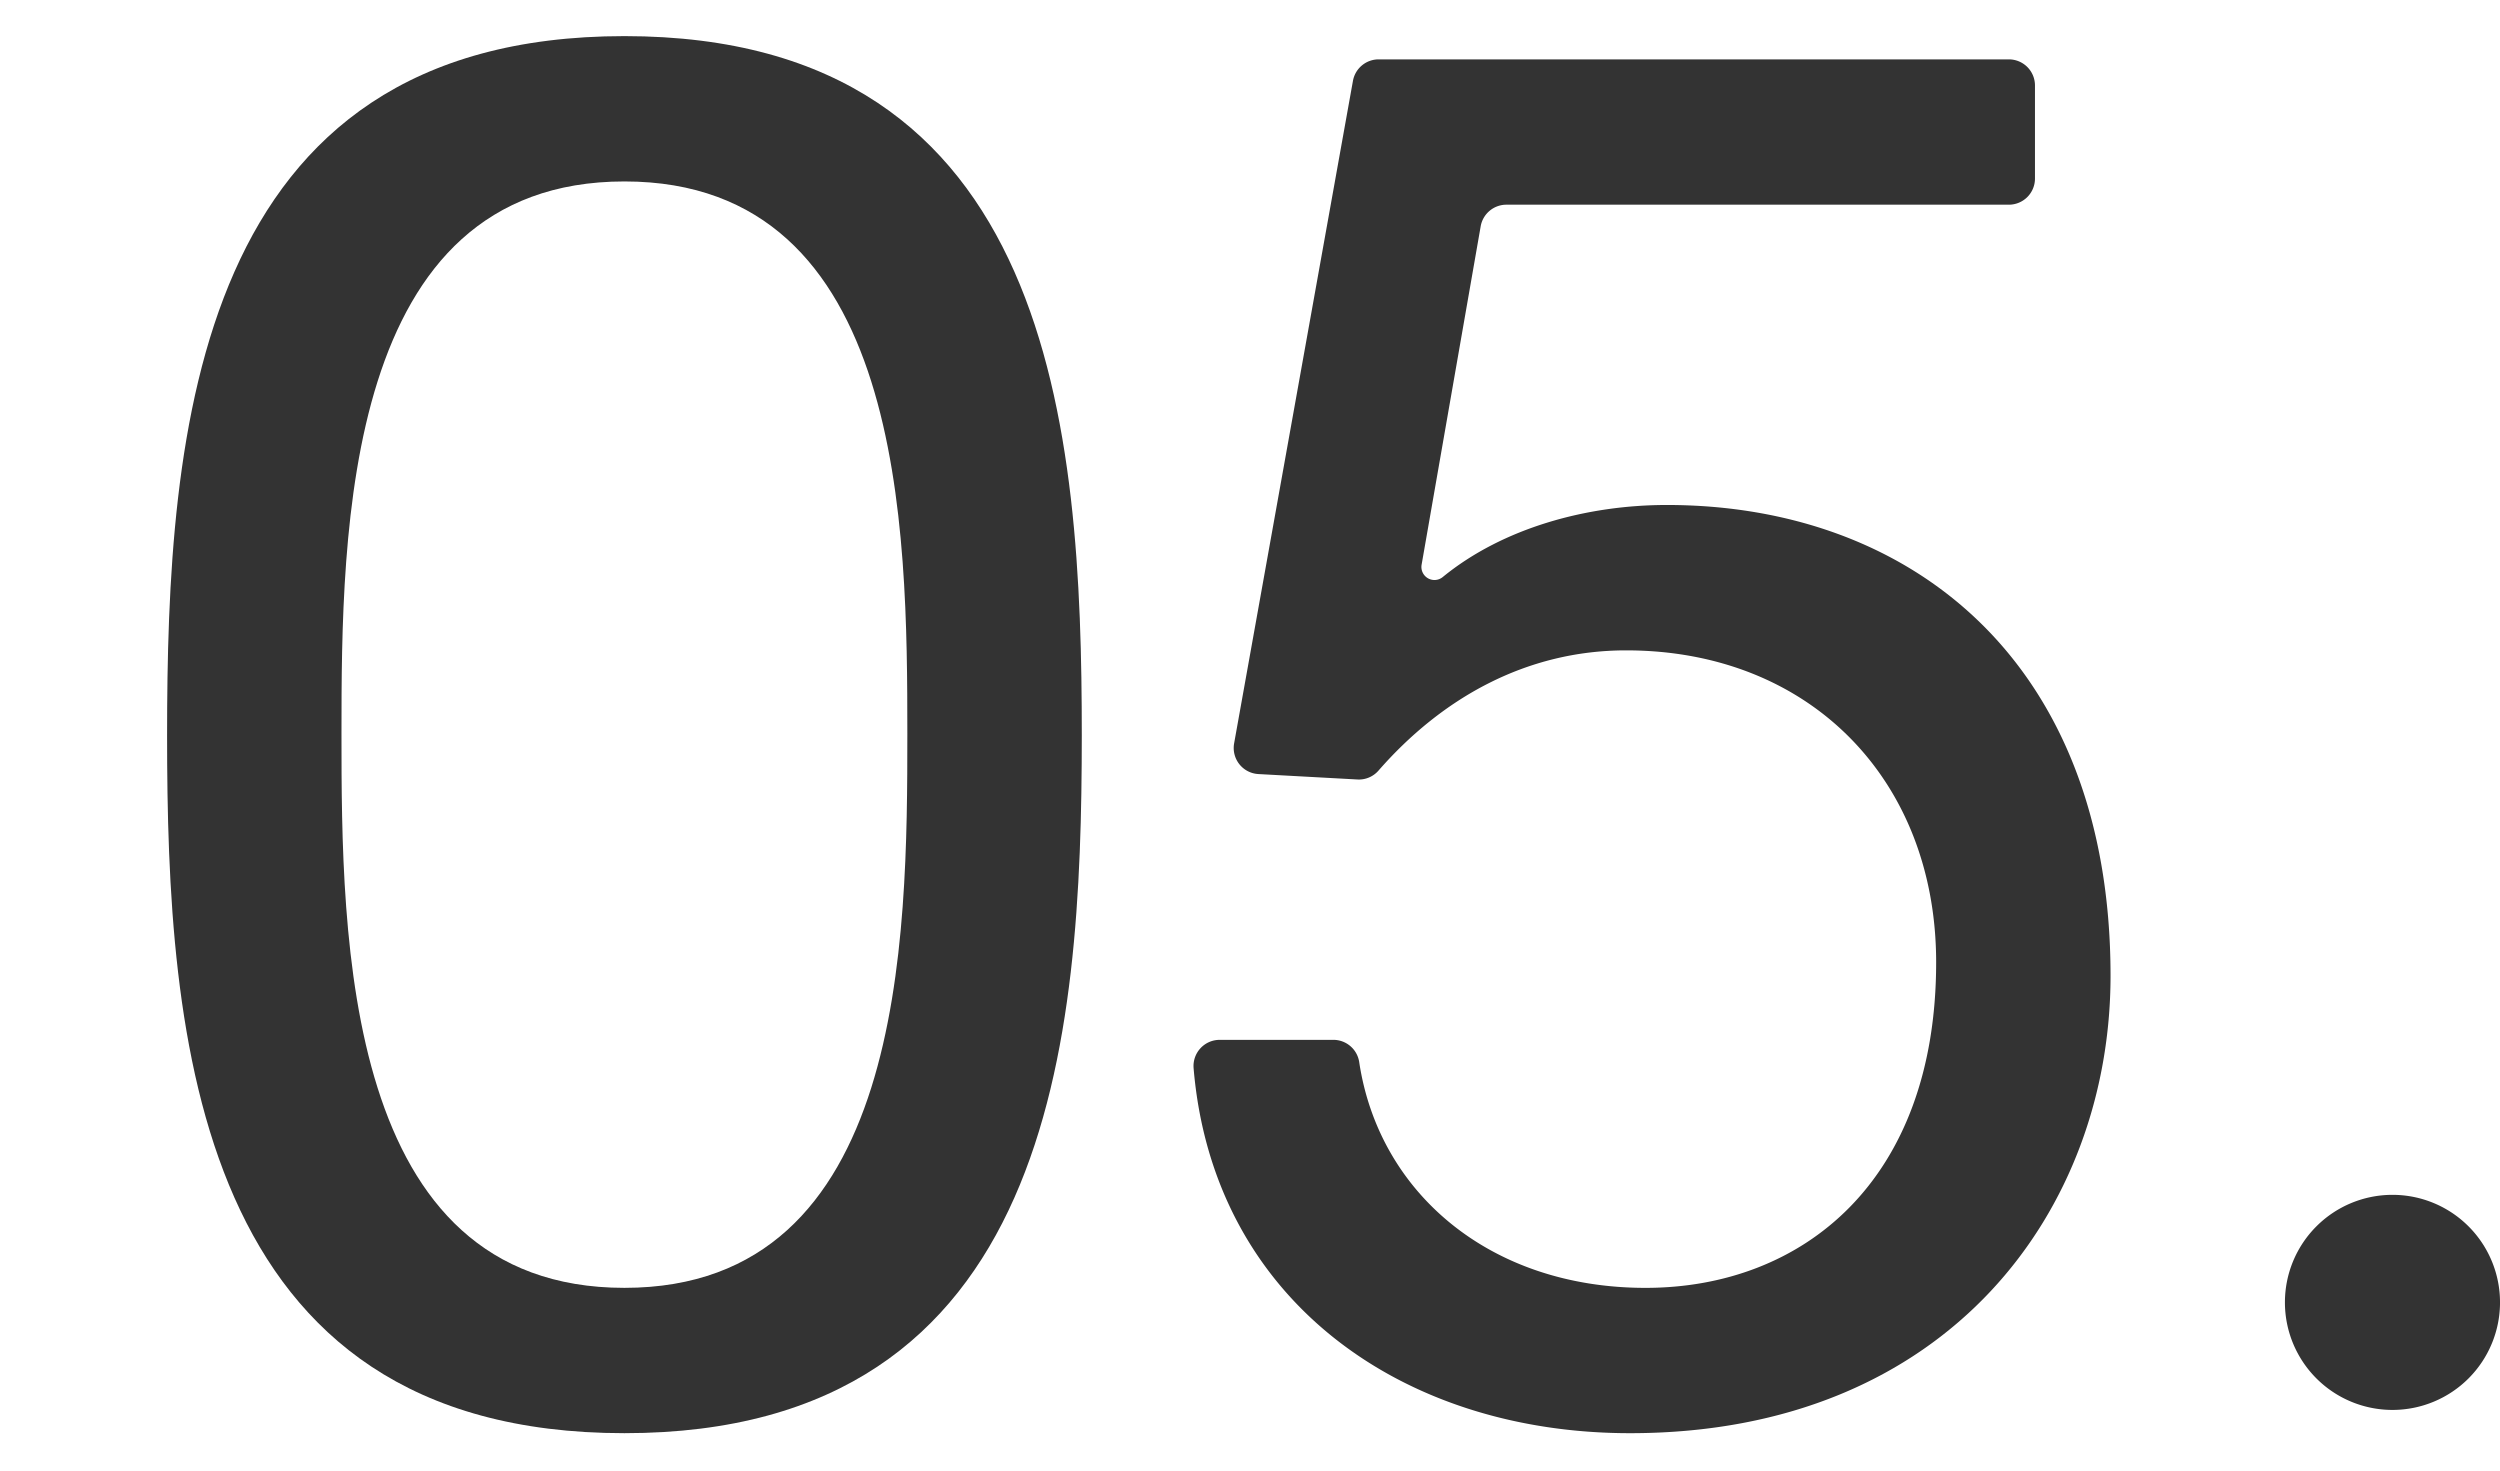 <svg xmlns="http://www.w3.org/2000/svg" xmlns:xlink="http://www.w3.org/1999/xlink" width="170" height="100" viewBox="0 0 170 100">
  <defs>
    <clipPath id="clip-path">
      <rect id="長方形_1842" data-name="長方形 1842" width="170" height="100" transform="translate(1255 1679)" fill="none" stroke="#707070" stroke-width="1"/>
    </clipPath>
    <clipPath id="clip-path-2">
      <rect id="長方形_1825" data-name="長方形 1825" width="158.638" height="95" fill="#333"/>
    </clipPath>
  </defs>
  <g id="number-2025-autumn-05" transform="translate(-1255 -1679)" clip-path="url(#clip-path)">
    <g id="グループ_8428" data-name="グループ 8428" transform="translate(1266.362 1681.456)">
      <g id="グループ_8417" data-name="グループ 8417" clip-path="url(#clip-path-2)">
        <path id="パス_5977" data-name="パス 5977" d="M31.1,0c29.251,0,31.1,26.879,31.1,47.566C62.191,68.121,60.346,95,31.1,95S0,68.121,0,47.566C0,26.879,1.845,0,31.1,0m0,85.118c19.105,0,19.237-23.717,19.237-37.684C50.333,33.6,50.2,9.882,31.1,9.882S11.859,33.6,11.859,47.434c0,13.967.132,37.684,19.237,37.684" fill="#333"/>
        <path id="パス_5978" data-name="パス 5978" d="M238.283,39.412a.887.887,0,0,0,1.437.837c4.1-3.348,9.816-4.9,15.238-4.9,16.6,0,30.173,10.673,30.173,32.018,0,15.811-10.936,31.1-32.677,31.1-15.579,0-28.358-9.132-29.675-24.82a1.779,1.779,0,0,1,1.772-1.927h7.735a1.776,1.776,0,0,1,1.755,1.516c1.332,8.854,8.864,15.349,19.467,15.349,10.673,0,19.764-7.247,19.764-22.136,0-12.385-8.564-21.214-21.082-21.214-6.822,0-12.554,3.27-16.847,8.185a1.762,1.762,0,0,1-1.424.595l-6.734-.369a1.776,1.776,0,0,1-1.651-2.087L233.614,6.51a1.776,1.776,0,0,1,1.748-1.463h42.854a1.776,1.776,0,0,1,1.776,1.776v6.33a1.776,1.776,0,0,1-1.776,1.776H244.054A1.776,1.776,0,0,0,242.3,16.4Z" transform="translate(-152.976 -3.466)" fill="#333"/>
        <path id="パス_5979" data-name="パス 5979" d="M466.964,251.487h0a7.313,7.313,0,1,1-7.313,7.313,7.313,7.313,0,0,1,7.313-7.313" transform="translate(-315.638 -172.694)" fill="#333"/>
      </g>
    </g>
  </g>
</svg>
